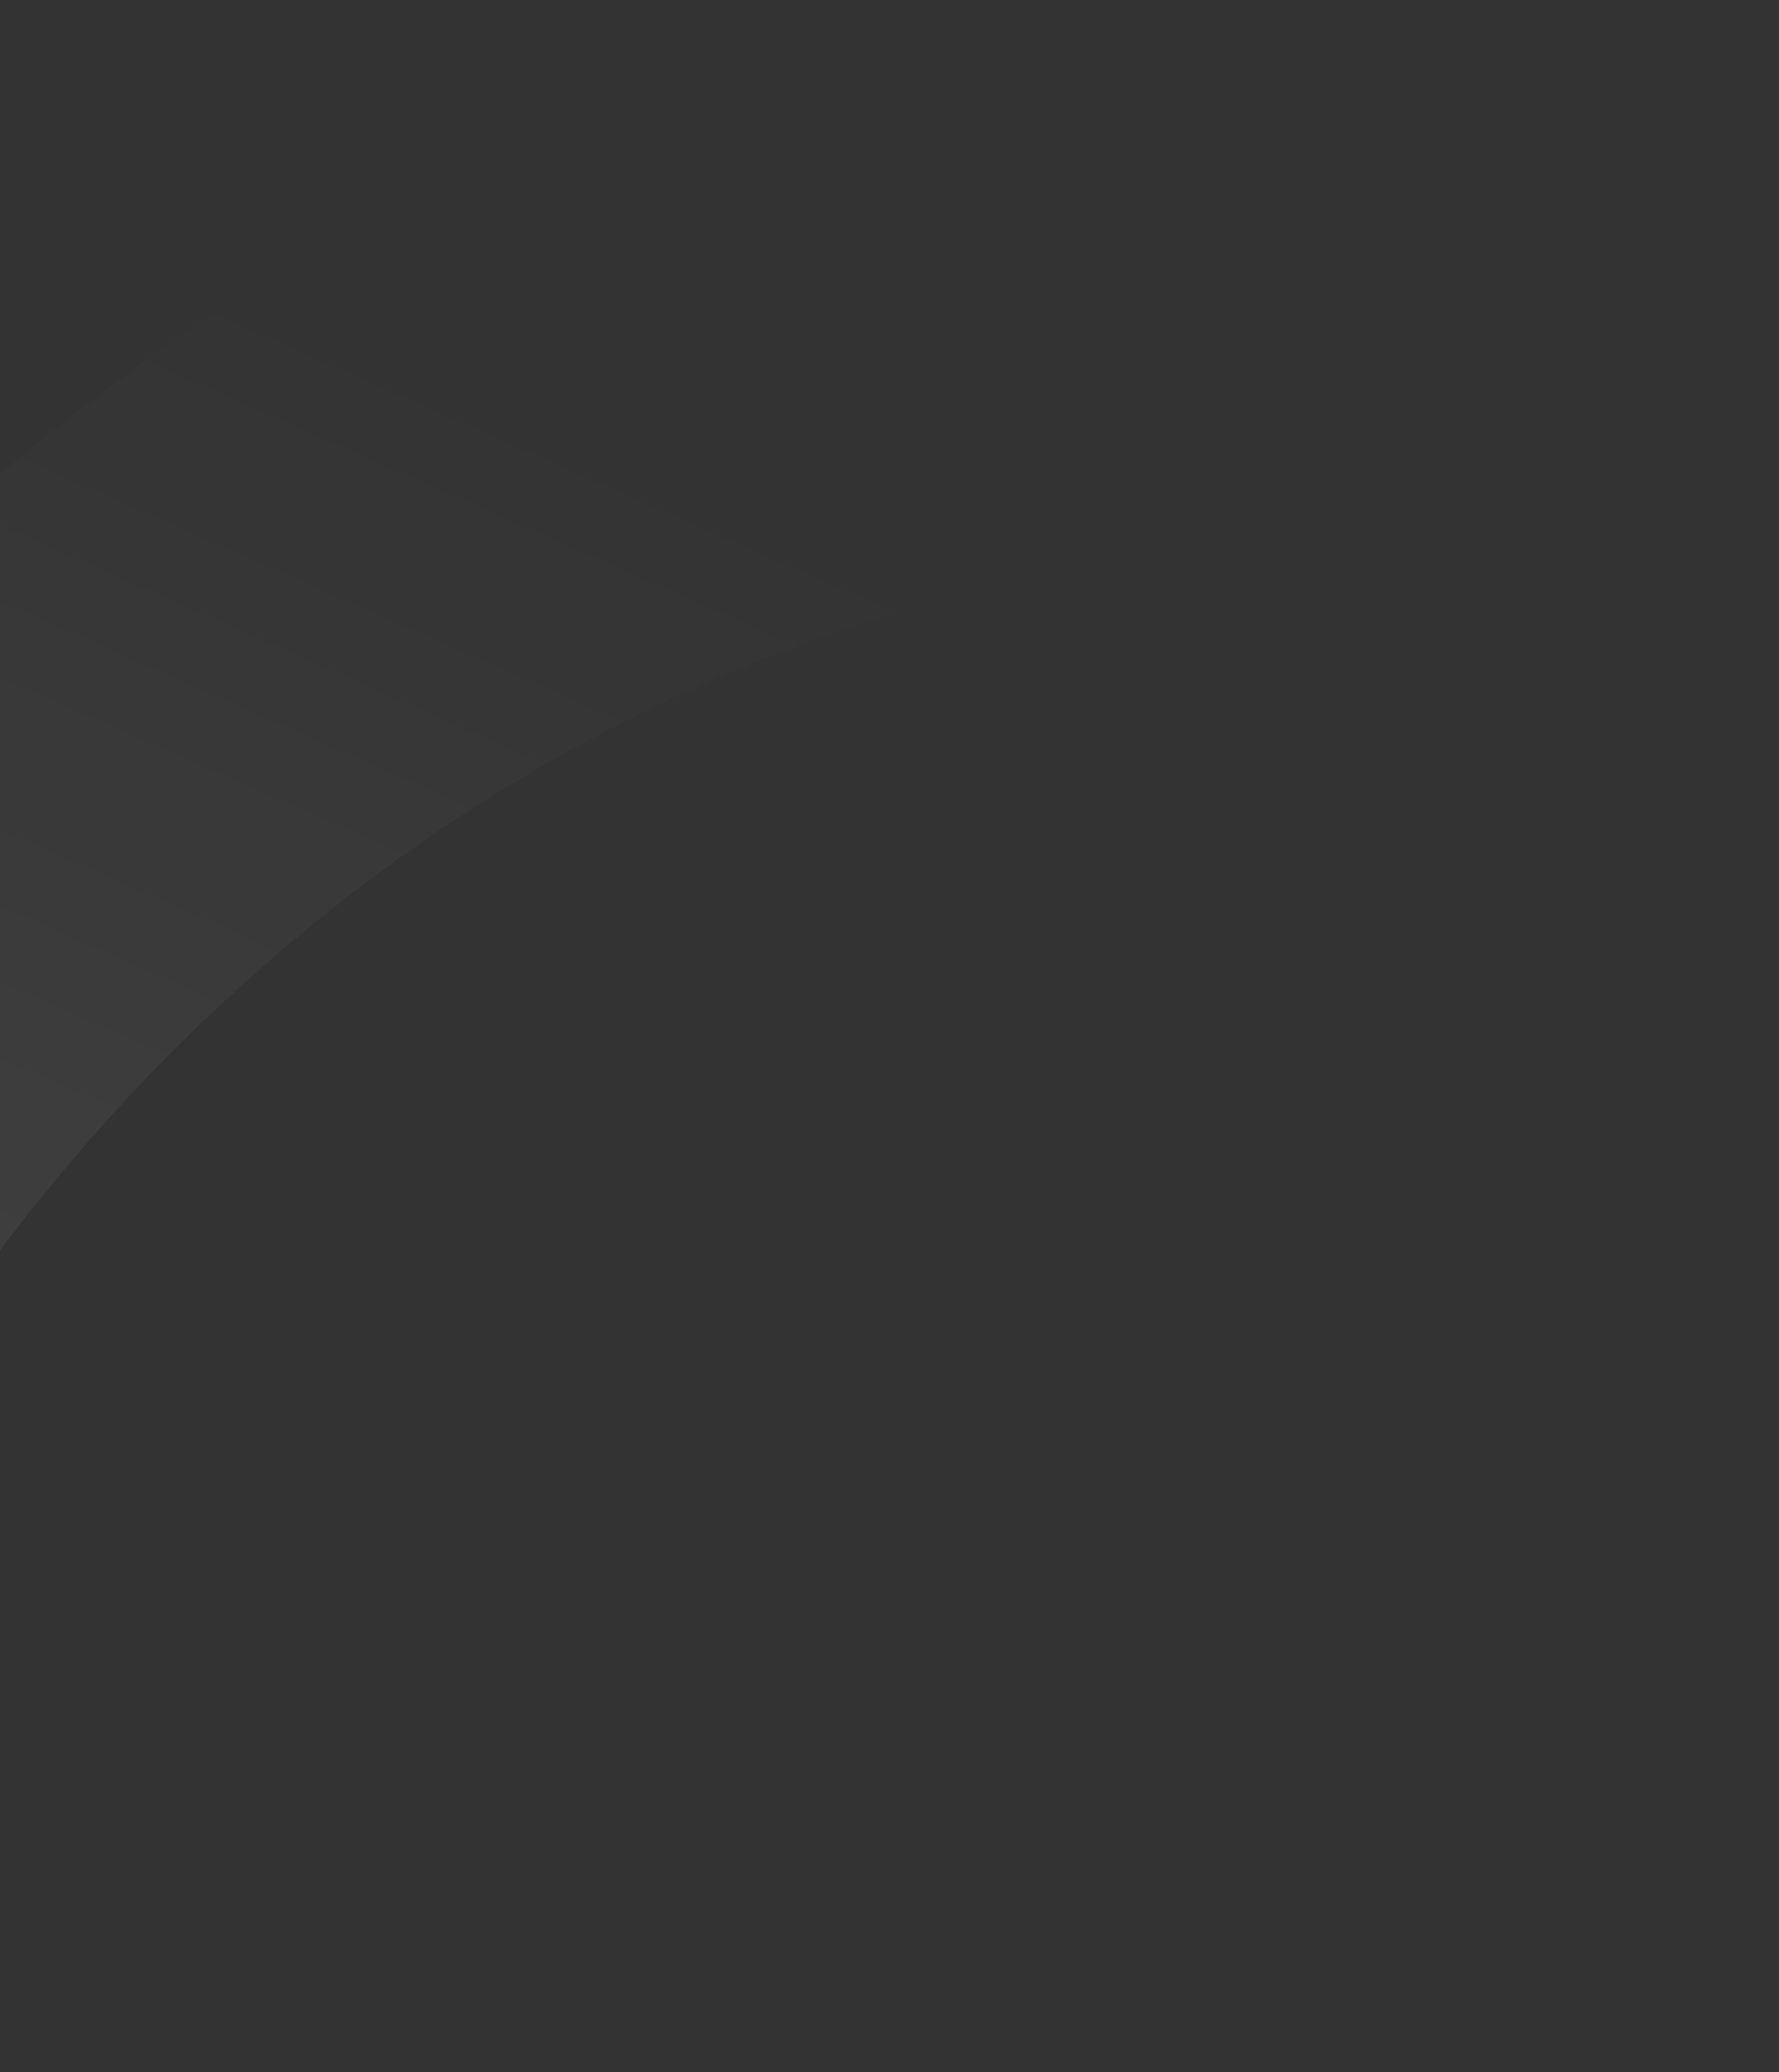 <svg width="596" height="694" viewBox="0 0 596 694" fill="none" xmlns="http://www.w3.org/2000/svg">
<rect x="0" y="0" width="596" height="694" fill="#333333" stroke="none"/>
<path d="M-91.276 249.337C103.277 27.038 340.416 -35.936 549.733 20.235C562.078 29.042 572.488 40.746 580.27 54.567C588.053 68.388 593.029 84.008 594.867 100.389C596.516 111.962 595.649 123.912 592.338 135.255C589.026 146.598 583.365 157.008 575.82 165.629C568.276 174.25 559.064 180.833 548.944 184.838C538.824 188.842 528.085 190.152 517.613 188.66C429.838 176.272 339.855 187.338 255.061 220.949C170.268 254.56 93.085 309.757 29.858 382C-33.368 454.244 -80.832 541.471 -108.633 636.512C-136.433 731.553 -143.775 831.692 -130.055 928.698C-128.438 940.312 -129.335 952.293 -132.674 963.663C-136.012 975.033 -141.697 985.467 -149.264 994.113C-156.83 1002.76 -166.063 1009.37 -176.206 1013.4C-186.35 1017.44 -197.116 1018.78 -207.624 1017.33C-231.695 1014.98 -254.001 1003.54 -270.852 984.888C-274.63 980.101 -278.068 974.991 -281.137 969.602C-339.709 736.334 -287.09 473.078 -91.276 249.337Z" fill="url(#paint0_linear)"/>
<defs>
<linearGradient id="paint0_linear" x1="-293.989" y1="1882.44" x2="423.131" y2="246.636" gradientUnits="userSpaceOnUse">
<stop stop-color="white" stop-opacity="0.3"/>
<stop offset="1" stop-color="white" stop-opacity="0"/>
</linearGradient>
</defs>
</svg>
